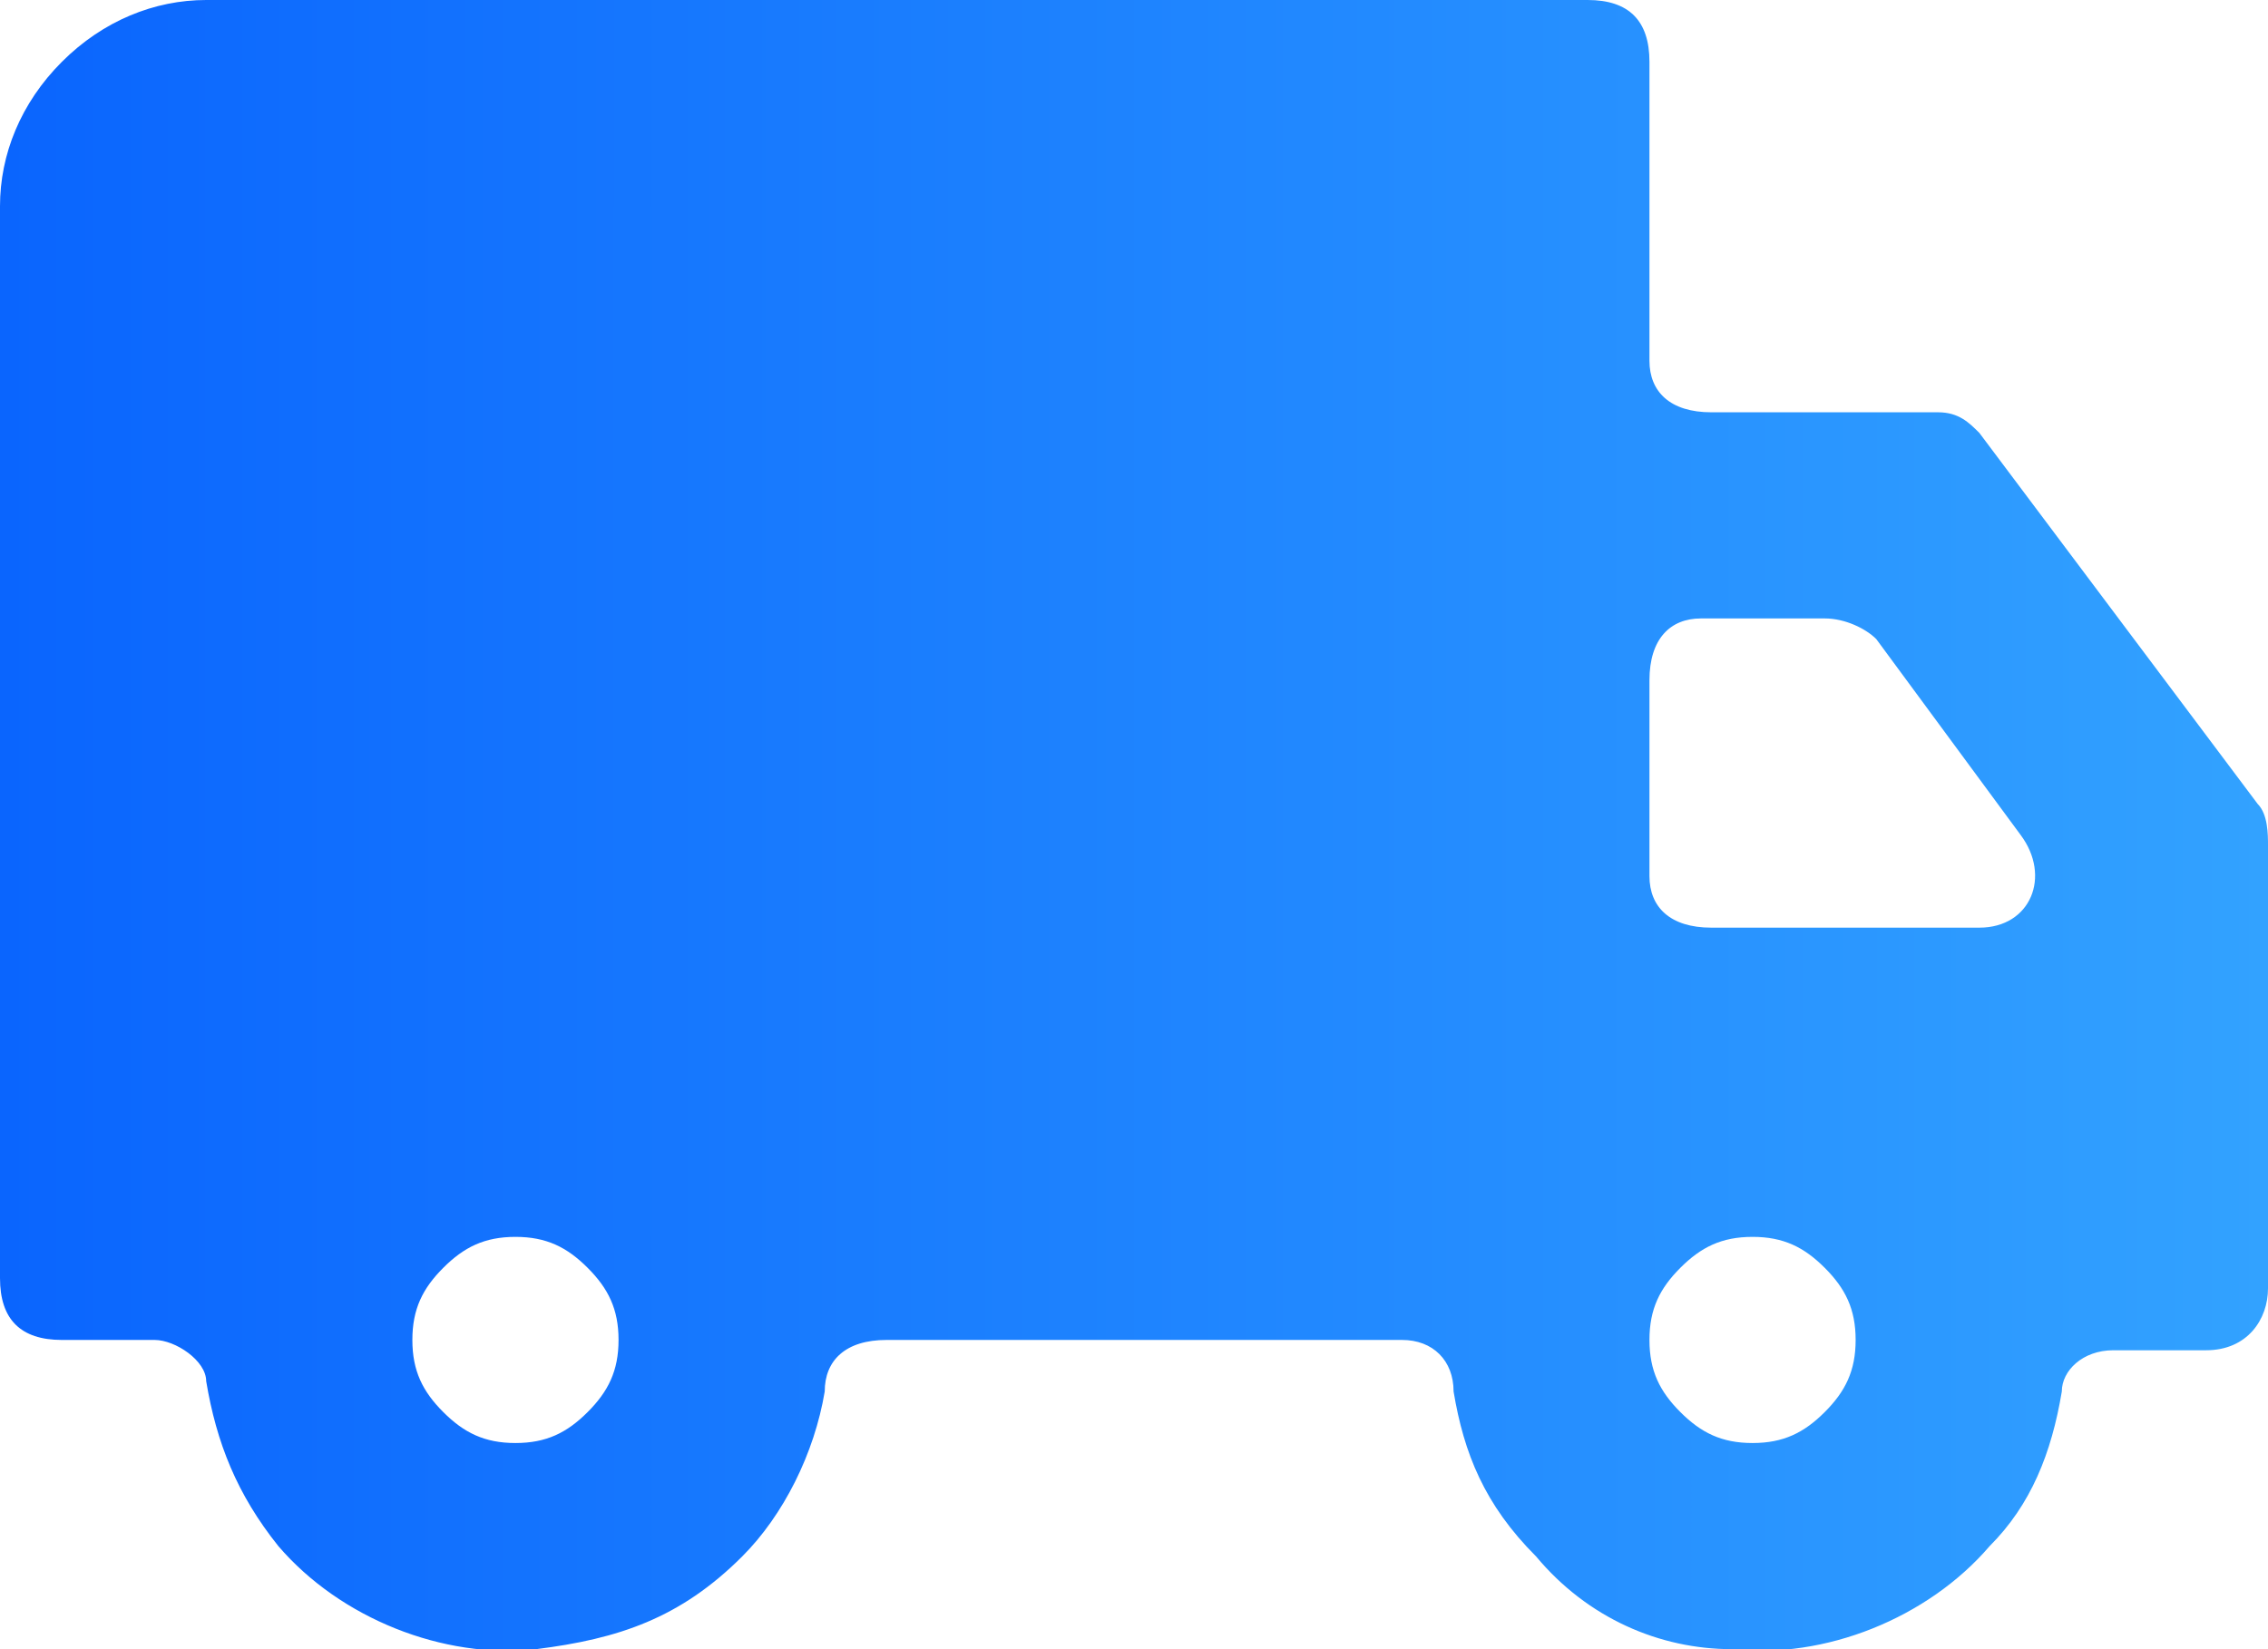 <?xml version="1.0" encoding="utf-8"?>
<!-- Generator: Adobe Illustrator 26.1.0, SVG Export Plug-In . SVG Version: 6.00 Build 0)  -->
<svg version="1.1" id="Слой_1" xmlns="http://www.w3.org/2000/svg" xmlns:xlink="http://www.w3.org/1999/xlink" x="0px" y="0px"
	 viewBox="0 0 22 16" style="enable-background:new 0 0 22 16;" xml:space="preserve">
<style type="text/css">
	.st0{fill:url(#SVGID_1_);}
</style>
<linearGradient id="SVGID_1_" gradientUnits="userSpaceOnUse" x1="0" y1="8" x2="22" y2="8">
	<stop  offset="0" style="stop-color:#0A65FE"/>
	<stop  offset="1" style="stop-color:#32A2FF"/>
</linearGradient>
<path class="st0" d="M5.2,16c-0.9,0.1-1.9-0.3-2.5-1C2.3,14.5,2.1,14,2,13.4C2,13.2,1.7,13,1.5,13H0.6C0.2,13,0,12.8,0,12.4V2
	c0-0.5,0.2-1,0.6-1.4S1.5,0,2,0h13.4C15.8,0,16,0.2,16,0.6v2.9C16,3.8,16.2,4,16.6,4h2.2c0.2,0,0.3,0.1,0.4,0.2l2.7,3.6
	C22,7.9,22,8.1,22,8.2v4.3c0,0.3-0.2,0.6-0.6,0.6h-0.9c-0.3,0-0.5,0.2-0.5,0.4c-0.1,0.6-0.3,1.1-0.7,1.5c-0.6,0.7-1.6,1.1-2.5,1
	c-0.7,0-1.4-0.3-1.9-0.9c-0.5-0.5-0.7-1-0.8-1.6c0-0.3-0.2-0.5-0.5-0.5h-5C8.2,13,8,13.2,8,13.5c-0.1,0.6-0.4,1.2-0.8,1.6
	C6.6,15.7,6,15.9,5.2,16z M5,14c0.3,0,0.5-0.1,0.7-0.3S6,13.3,6,13s-0.1-0.5-0.3-0.7S5.3,12,5,12s-0.5,0.1-0.7,0.3
	C4.1,12.5,4,12.7,4,13s0.1,0.5,0.3,0.7C4.5,13.9,4.7,14,5,14z M17,14c0.3,0,0.5-0.1,0.7-0.3c0.2-0.2,0.3-0.4,0.3-0.7
	s-0.1-0.5-0.3-0.7C17.5,12.1,17.3,12,17,12s-0.5,0.1-0.7,0.3S16,12.7,16,13s0.1,0.5,0.3,0.7S16.7,14,17,14z M16.6,9h2.6
	c0.5,0,0.7-0.5,0.4-0.9l-1.4-1.9C18.1,6.1,17.9,6,17.7,6h-1.2C16.2,6,16,6.2,16,6.6v1.9C16,8.8,16.2,9,16.6,9z"/>
</svg>
